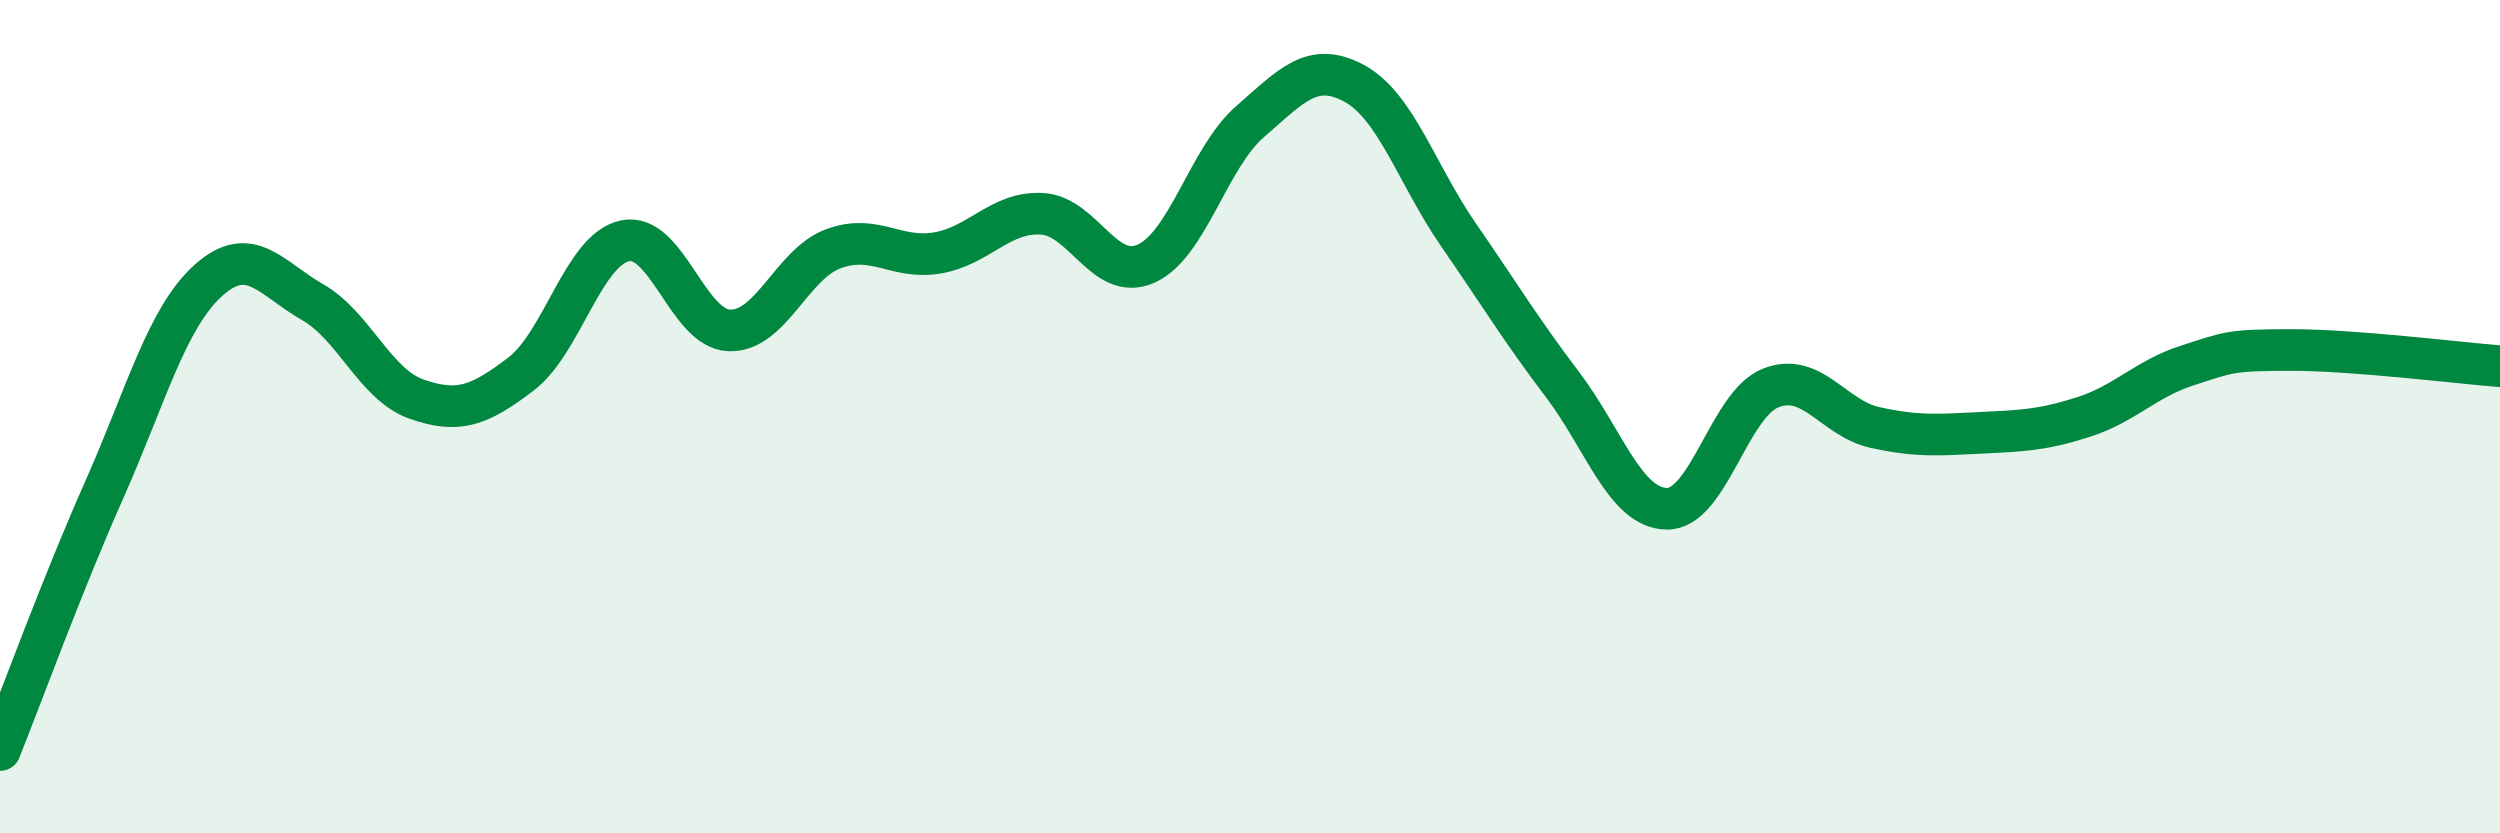 
    <svg width="60" height="20" viewBox="0 0 60 20" xmlns="http://www.w3.org/2000/svg">
      <path
        d="M 0,18 C 0.5,16.75 1.5,14.01 2.5,11.76 C 3.5,9.51 4,7.63 5,6.73 C 6,5.83 6.5,6.68 7.5,7.25 C 8.5,7.82 9,9.23 10,9.58 C 11,9.93 11.5,9.74 12.5,8.98 C 13.5,8.22 14,5.99 15,5.78 C 16,5.57 16.5,7.89 17.5,7.93 C 18.5,7.97 19,6.34 20,5.97 C 21,5.6 21.5,6.24 22.5,6.07 C 23.5,5.9 24,5.08 25,5.13 C 26,5.18 26.5,6.77 27.5,6.33 C 28.5,5.89 29,3.79 30,2.92 C 31,2.05 31.5,1.46 32.5,2 C 33.5,2.54 34,4.18 35,5.63 C 36,7.08 36.5,7.91 37.5,9.23 C 38.5,10.55 39,12.19 40,12.21 C 41,12.23 41.5,9.7 42.5,9.31 C 43.5,8.92 44,10.04 45,10.26 C 46,10.48 46.5,10.44 47.5,10.39 C 48.5,10.34 49,10.33 50,10.01 C 51,9.69 51.5,9.09 52.5,8.77 C 53.5,8.45 53.5,8.4 55,8.4 C 56.5,8.4 59,8.71 60,8.79L60 20L0 20Z"
        fill="#008740"
        opacity="0.1"
        stroke-linecap="round"
        stroke-linejoin="round"
      />
      <path
        d="M 0,18 C 0.5,16.75 1.5,14.01 2.5,11.76 C 3.5,9.51 4,7.63 5,6.73 C 6,5.83 6.5,6.68 7.5,7.25 C 8.5,7.82 9,9.23 10,9.58 C 11,9.93 11.5,9.74 12.5,8.98 C 13.5,8.22 14,5.99 15,5.78 C 16,5.57 16.5,7.89 17.5,7.93 C 18.5,7.97 19,6.34 20,5.97 C 21,5.6 21.5,6.24 22.5,6.07 C 23.5,5.9 24,5.08 25,5.13 C 26,5.18 26.5,6.77 27.5,6.33 C 28.5,5.89 29,3.79 30,2.92 C 31,2.05 31.5,1.46 32.5,2 C 33.5,2.54 34,4.18 35,5.63 C 36,7.08 36.5,7.91 37.5,9.23 C 38.5,10.55 39,12.19 40,12.21 C 41,12.23 41.5,9.7 42.5,9.31 C 43.5,8.92 44,10.04 45,10.26 C 46,10.48 46.5,10.44 47.5,10.39 C 48.5,10.34 49,10.33 50,10.01 C 51,9.69 51.5,9.09 52.5,8.77 C 53.5,8.45 53.5,8.4 55,8.4 C 56.5,8.4 59,8.71 60,8.79"
        stroke="#008740"
        stroke-width="1"
        fill="none"
        stroke-linecap="round"
        stroke-linejoin="round"
      />
    </svg>
  
